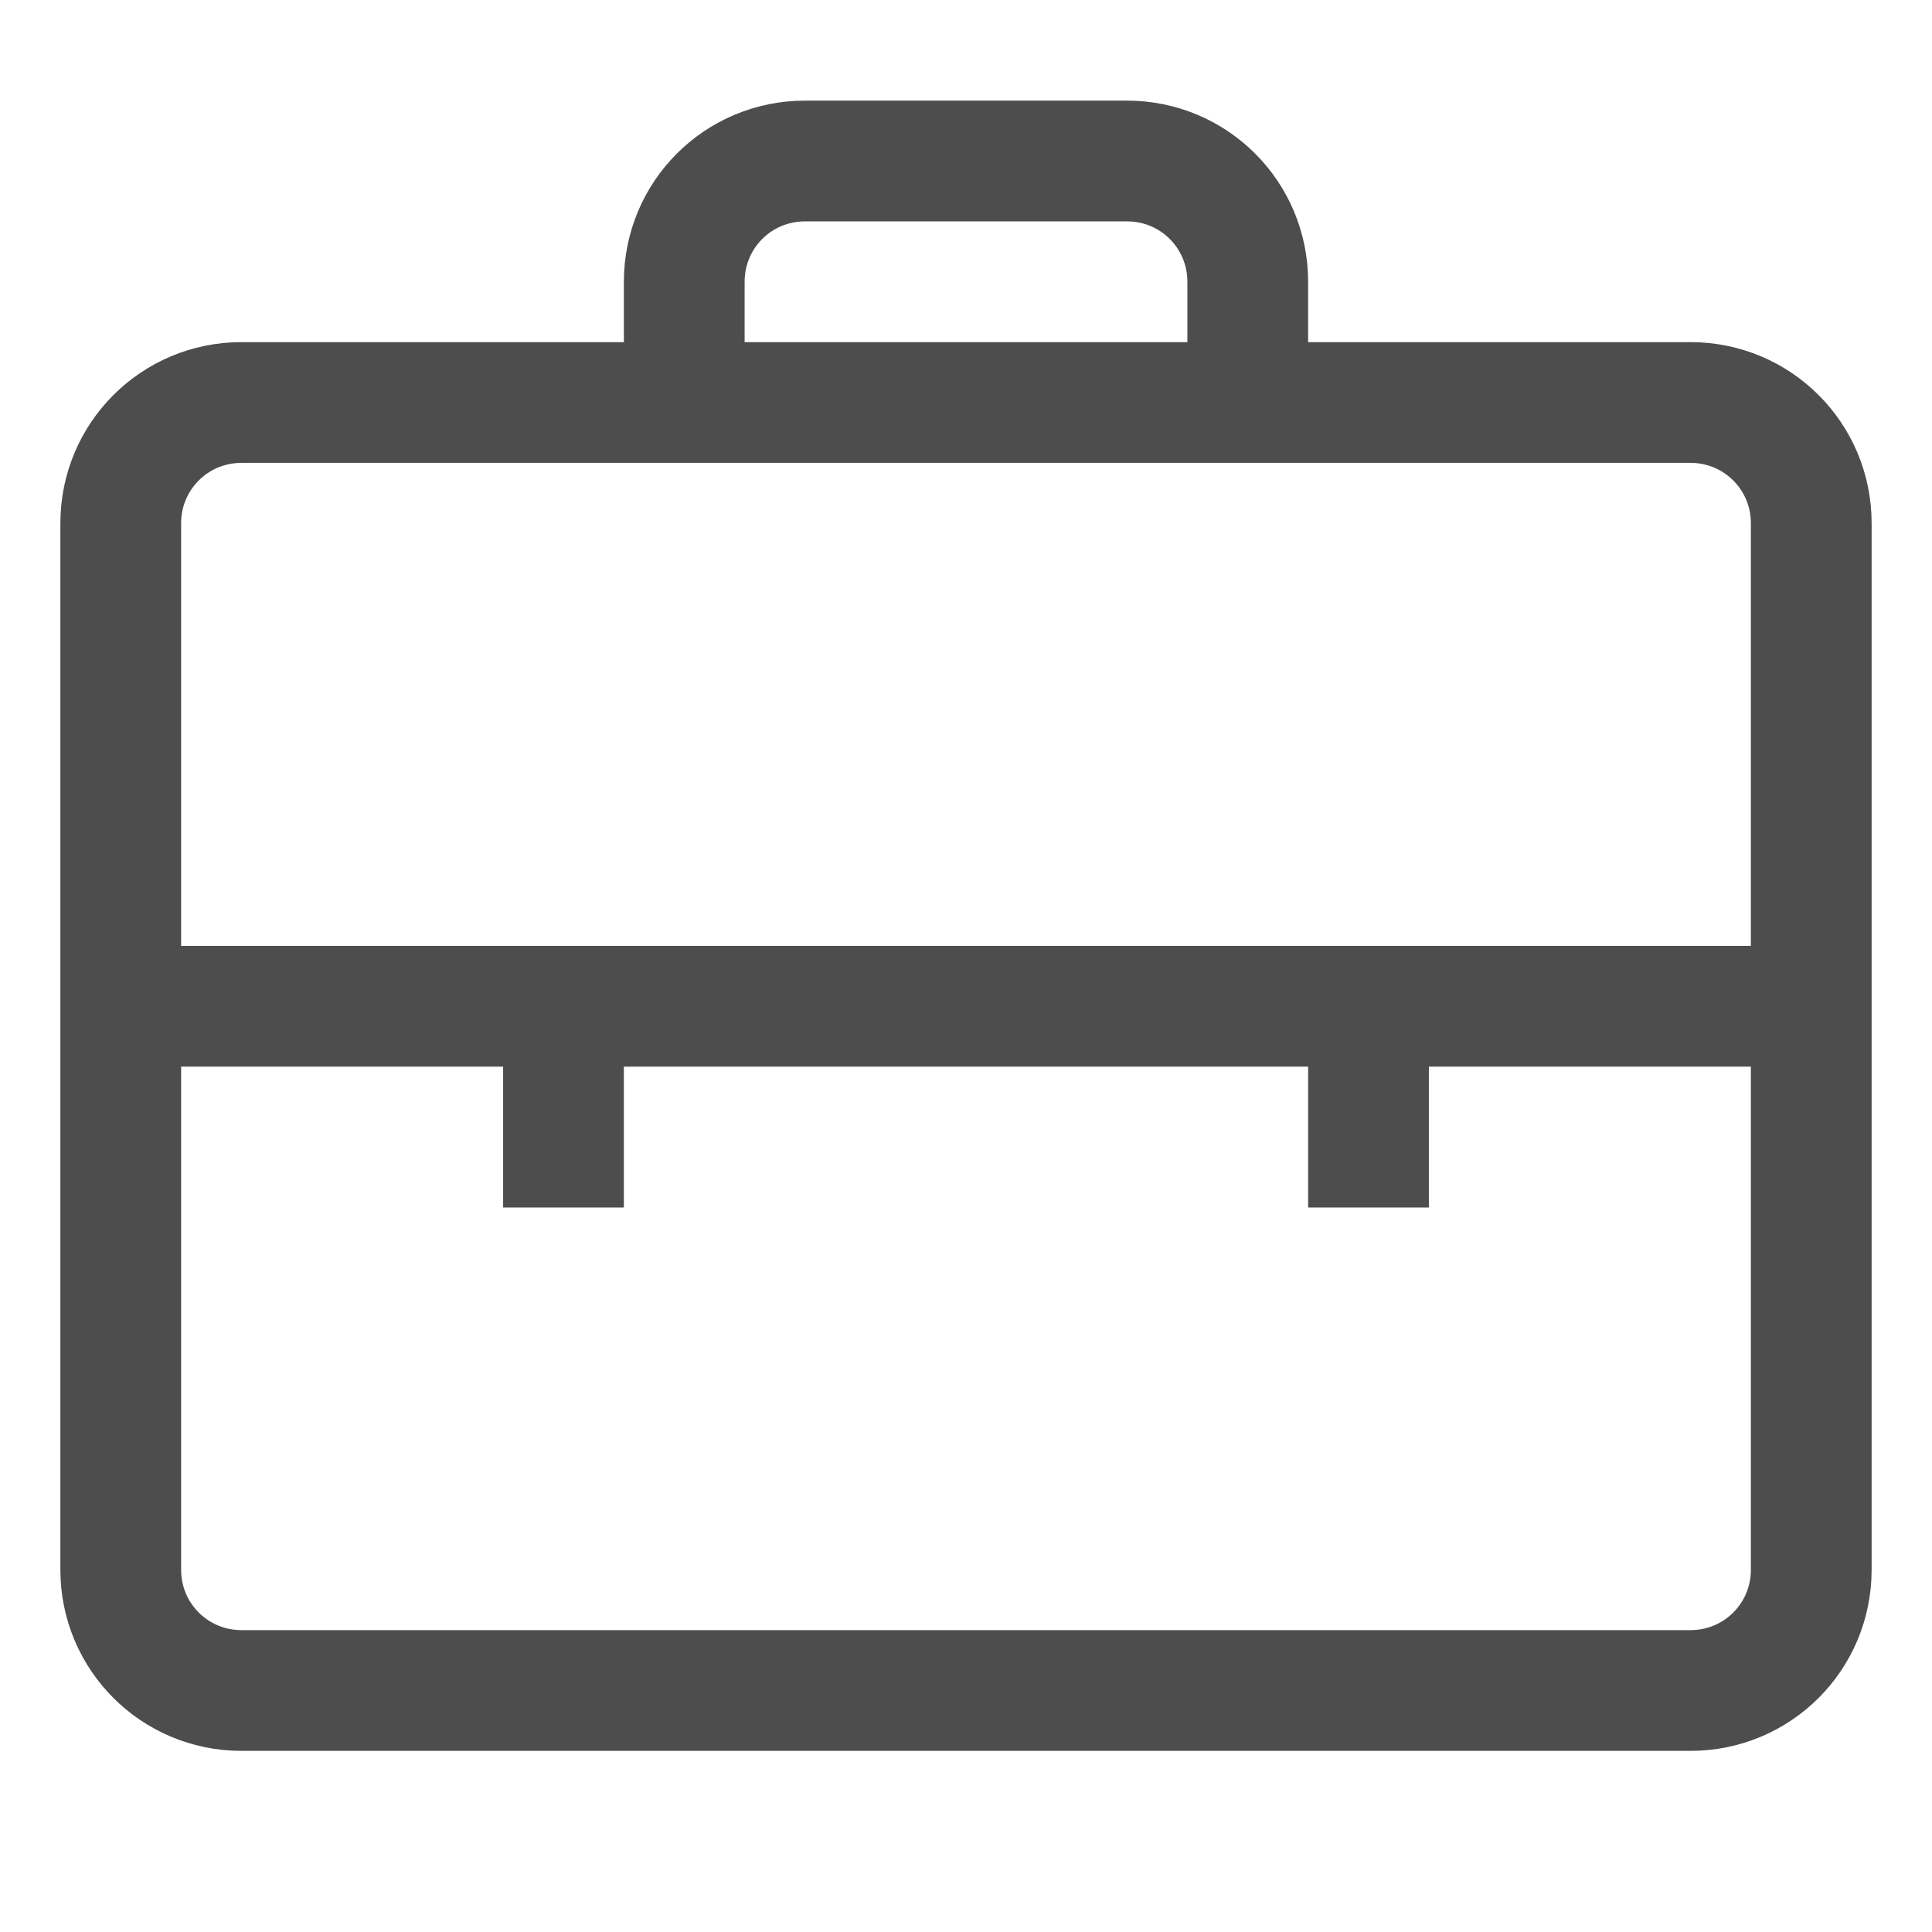 <svg width="24" height="24" viewBox="0 0 24 24" fill="none" xmlns="http://www.w3.org/2000/svg">
<path d="M21 5H3C2.169 5 1.5 5.669 1.5 6.5V19.5C1.5 20.331 2.169 21 3 21H21C21.831 21 22.5 20.331 22.5 19.5V6.5C22.5 5.669 21.831 5 21 5Z" stroke="#4D4D4D" stroke-width="1.5" stroke-miterlimit="10"/>
<path d="M15.5 5V3.5C15.5 2.669 14.831 2 14 2H10C9.169 2 8.5 2.669 8.5 3.5V5" stroke="#4D4D4D" stroke-width="1.5" stroke-miterlimit="10"/>
<path d="M1.5 12.5H22.5" stroke="#4D4D4D" stroke-width="1.5" stroke-miterlimit="10"/>
<path d="M7 15V12.5" stroke="#4D4D4D" stroke-width="1.5" stroke-miterlimit="10"/>
<path d="M17 12.5V15" stroke="#4D4D4D" stroke-width="1.5" stroke-miterlimit="10"/>
</svg>